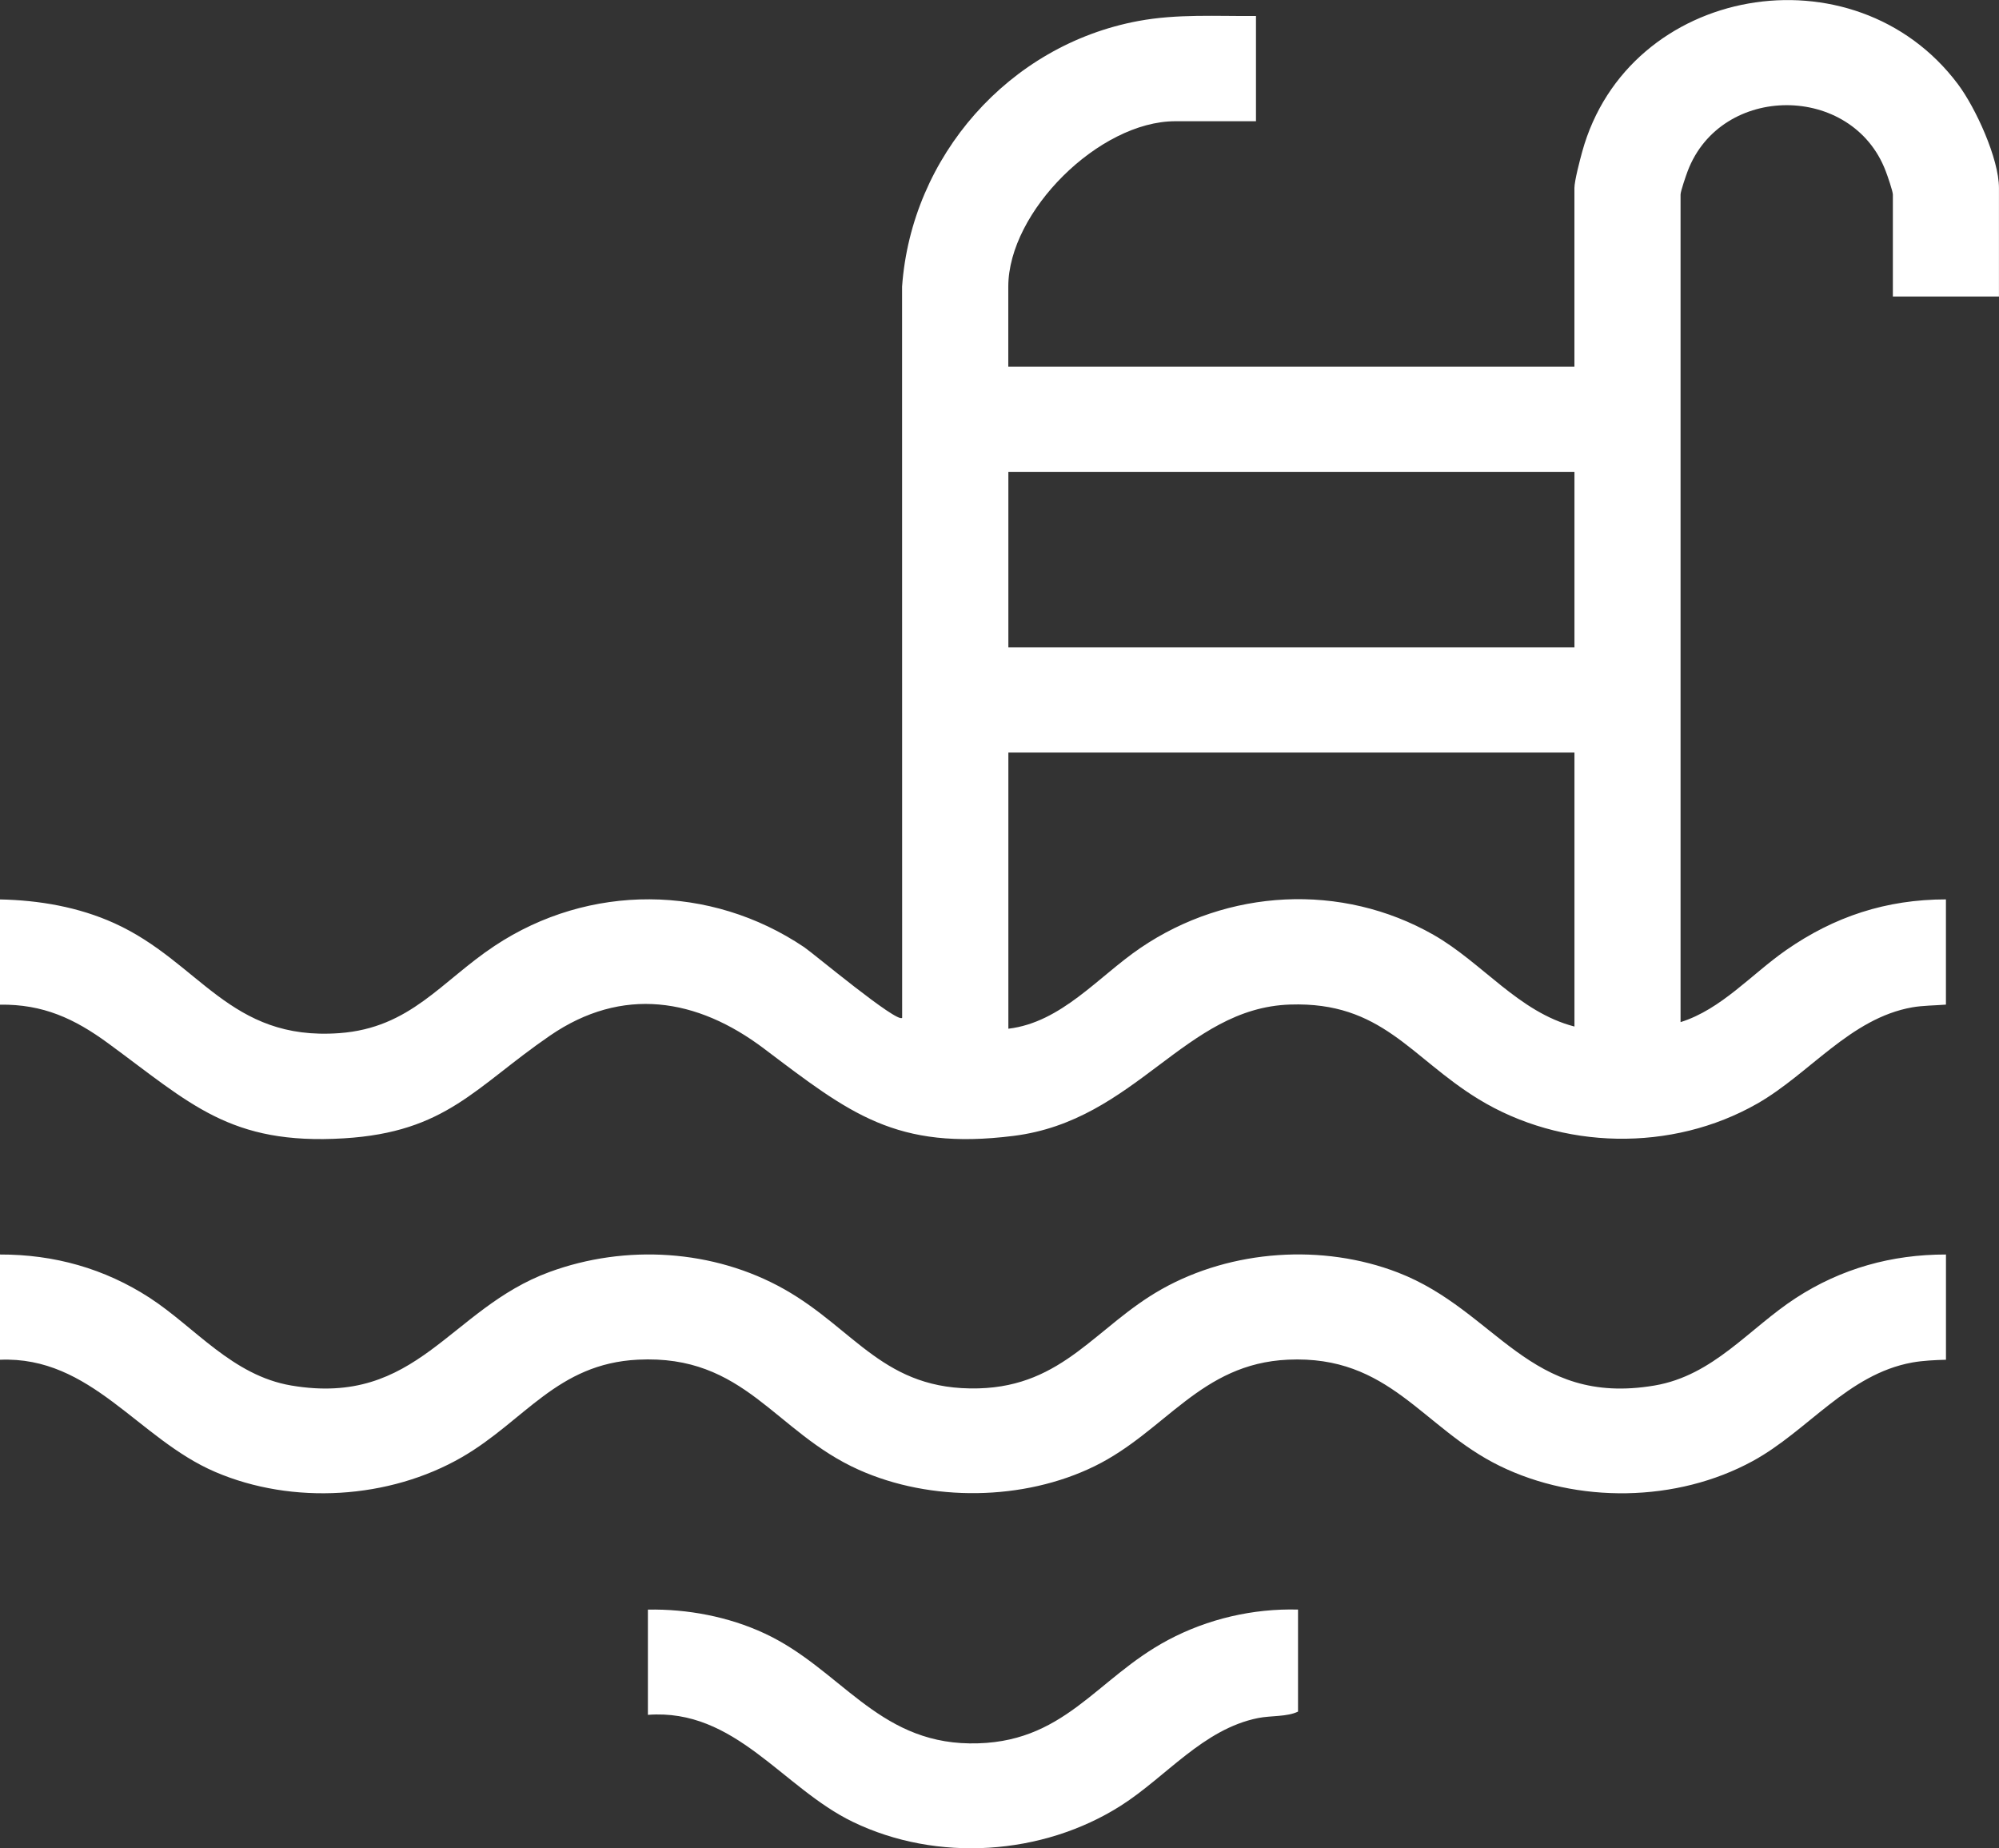 <svg width="53" height="49" viewBox="0 0 53 49" fill="none" xmlns="http://www.w3.org/2000/svg">
<rect x="0" y="0" width="53" height="49" fill="#333333" stroke="none"/>
<g clip-path="url(#clip0_73_1737)">
<path d="M53 7.861H50.186V5.158C50.186 5.071 50.04 4.648 49.995 4.533C49.109 2.207 45.633 2.207 44.747 4.533C44.703 4.649 44.557 5.071 44.557 5.158V27.098C45.633 26.762 46.437 25.829 47.353 25.191C48.635 24.298 50.01 23.845 51.593 23.844V26.634C51.313 26.656 50.968 26.658 50.699 26.706C49.058 26.997 47.982 28.464 46.59 29.259C44.332 30.548 41.401 30.491 39.191 29.134C37.391 28.029 36.638 26.552 34.206 26.632C31.407 26.722 30.126 29.706 26.873 30.114C23.749 30.506 22.531 29.517 20.254 27.799C18.482 26.461 16.501 26.137 14.579 27.458C12.594 28.821 11.835 30.015 9.115 30.179C6.097 30.362 5.051 29.258 2.866 27.658C1.976 27.006 1.143 26.62 -0.001 26.635V23.845C1.039 23.866 2.081 24.046 3.028 24.474C5.302 25.503 6.078 27.603 8.997 27.39C10.88 27.253 11.695 26.018 13.113 25.077C15.617 23.415 18.832 23.434 21.323 25.112C21.559 25.271 23.785 27.134 23.919 26.984L23.917 7.599C24.163 4.151 26.741 1.196 30.18 0.557C31.218 0.364 32.248 0.433 33.3 0.424V3.214H31.16C29.148 3.214 26.733 5.606 26.733 7.601V9.722H41.743V4.986C41.743 4.796 41.889 4.242 41.948 4.027C43.165 -0.403 49.161 -1.433 51.91 2.23C52.382 2.859 52.999 4.207 52.999 4.986V7.863L53 7.861ZM41.744 12.51H26.735V17.16H41.744V12.51ZM41.744 19.95H26.735V27.273C28.143 27.105 29.119 25.892 30.234 25.133C32.543 23.562 35.566 23.39 38.01 24.785C39.305 25.525 40.266 26.834 41.744 27.215V19.95Z" fill="white"/>
<path d="M51.594 33.259V36.049C51.311 36.056 50.977 36.072 50.7 36.122C48.987 36.432 47.935 37.935 46.474 38.733C44.46 39.834 41.814 39.87 39.757 38.861C37.7 37.852 36.853 35.923 34.148 36.047C31.827 36.153 30.901 37.95 29.023 38.87C27.145 39.791 24.682 39.824 22.767 38.965C20.533 37.965 19.754 35.904 16.912 36.047C14.77 36.154 13.91 37.67 12.249 38.631C10.323 39.744 7.759 39.904 5.706 39.023C3.658 38.145 2.42 35.948 0 36.049V33.259C1.435 33.255 2.773 33.631 3.97 34.408C5.167 35.186 6.159 36.467 7.723 36.732C11.071 37.3 11.911 34.7 14.567 33.723C16.584 32.981 18.919 33.122 20.793 34.179C22.681 35.245 23.438 36.874 25.945 36.808C28.204 36.747 29.056 35.162 30.798 34.179C32.66 33.13 35.071 32.966 37.067 33.738C39.684 34.751 40.539 37.296 43.867 36.732C45.431 36.467 46.369 35.221 47.62 34.408C48.818 33.631 50.155 33.257 51.59 33.259H51.594Z" fill="white"/>
<path d="M34.415 42.674V45.377C34.124 45.519 33.702 45.479 33.356 45.548C31.898 45.84 30.917 47.108 29.719 47.87C27.64 49.193 24.84 49.378 22.612 48.301C20.738 47.394 19.497 45.288 17.178 45.463V42.673C18.227 42.654 19.314 42.86 20.266 43.302C22.27 44.232 23.243 46.185 25.705 46.22C28.218 46.257 29.043 44.501 30.975 43.476C32.023 42.919 33.222 42.64 34.415 42.672V42.674Z" fill="white"/>
</g>
<defs>
<clipPath id="clip0_73_1737">
<rect width="53" height="49" fill="white"/>
</clipPath>
</defs>
</svg>
